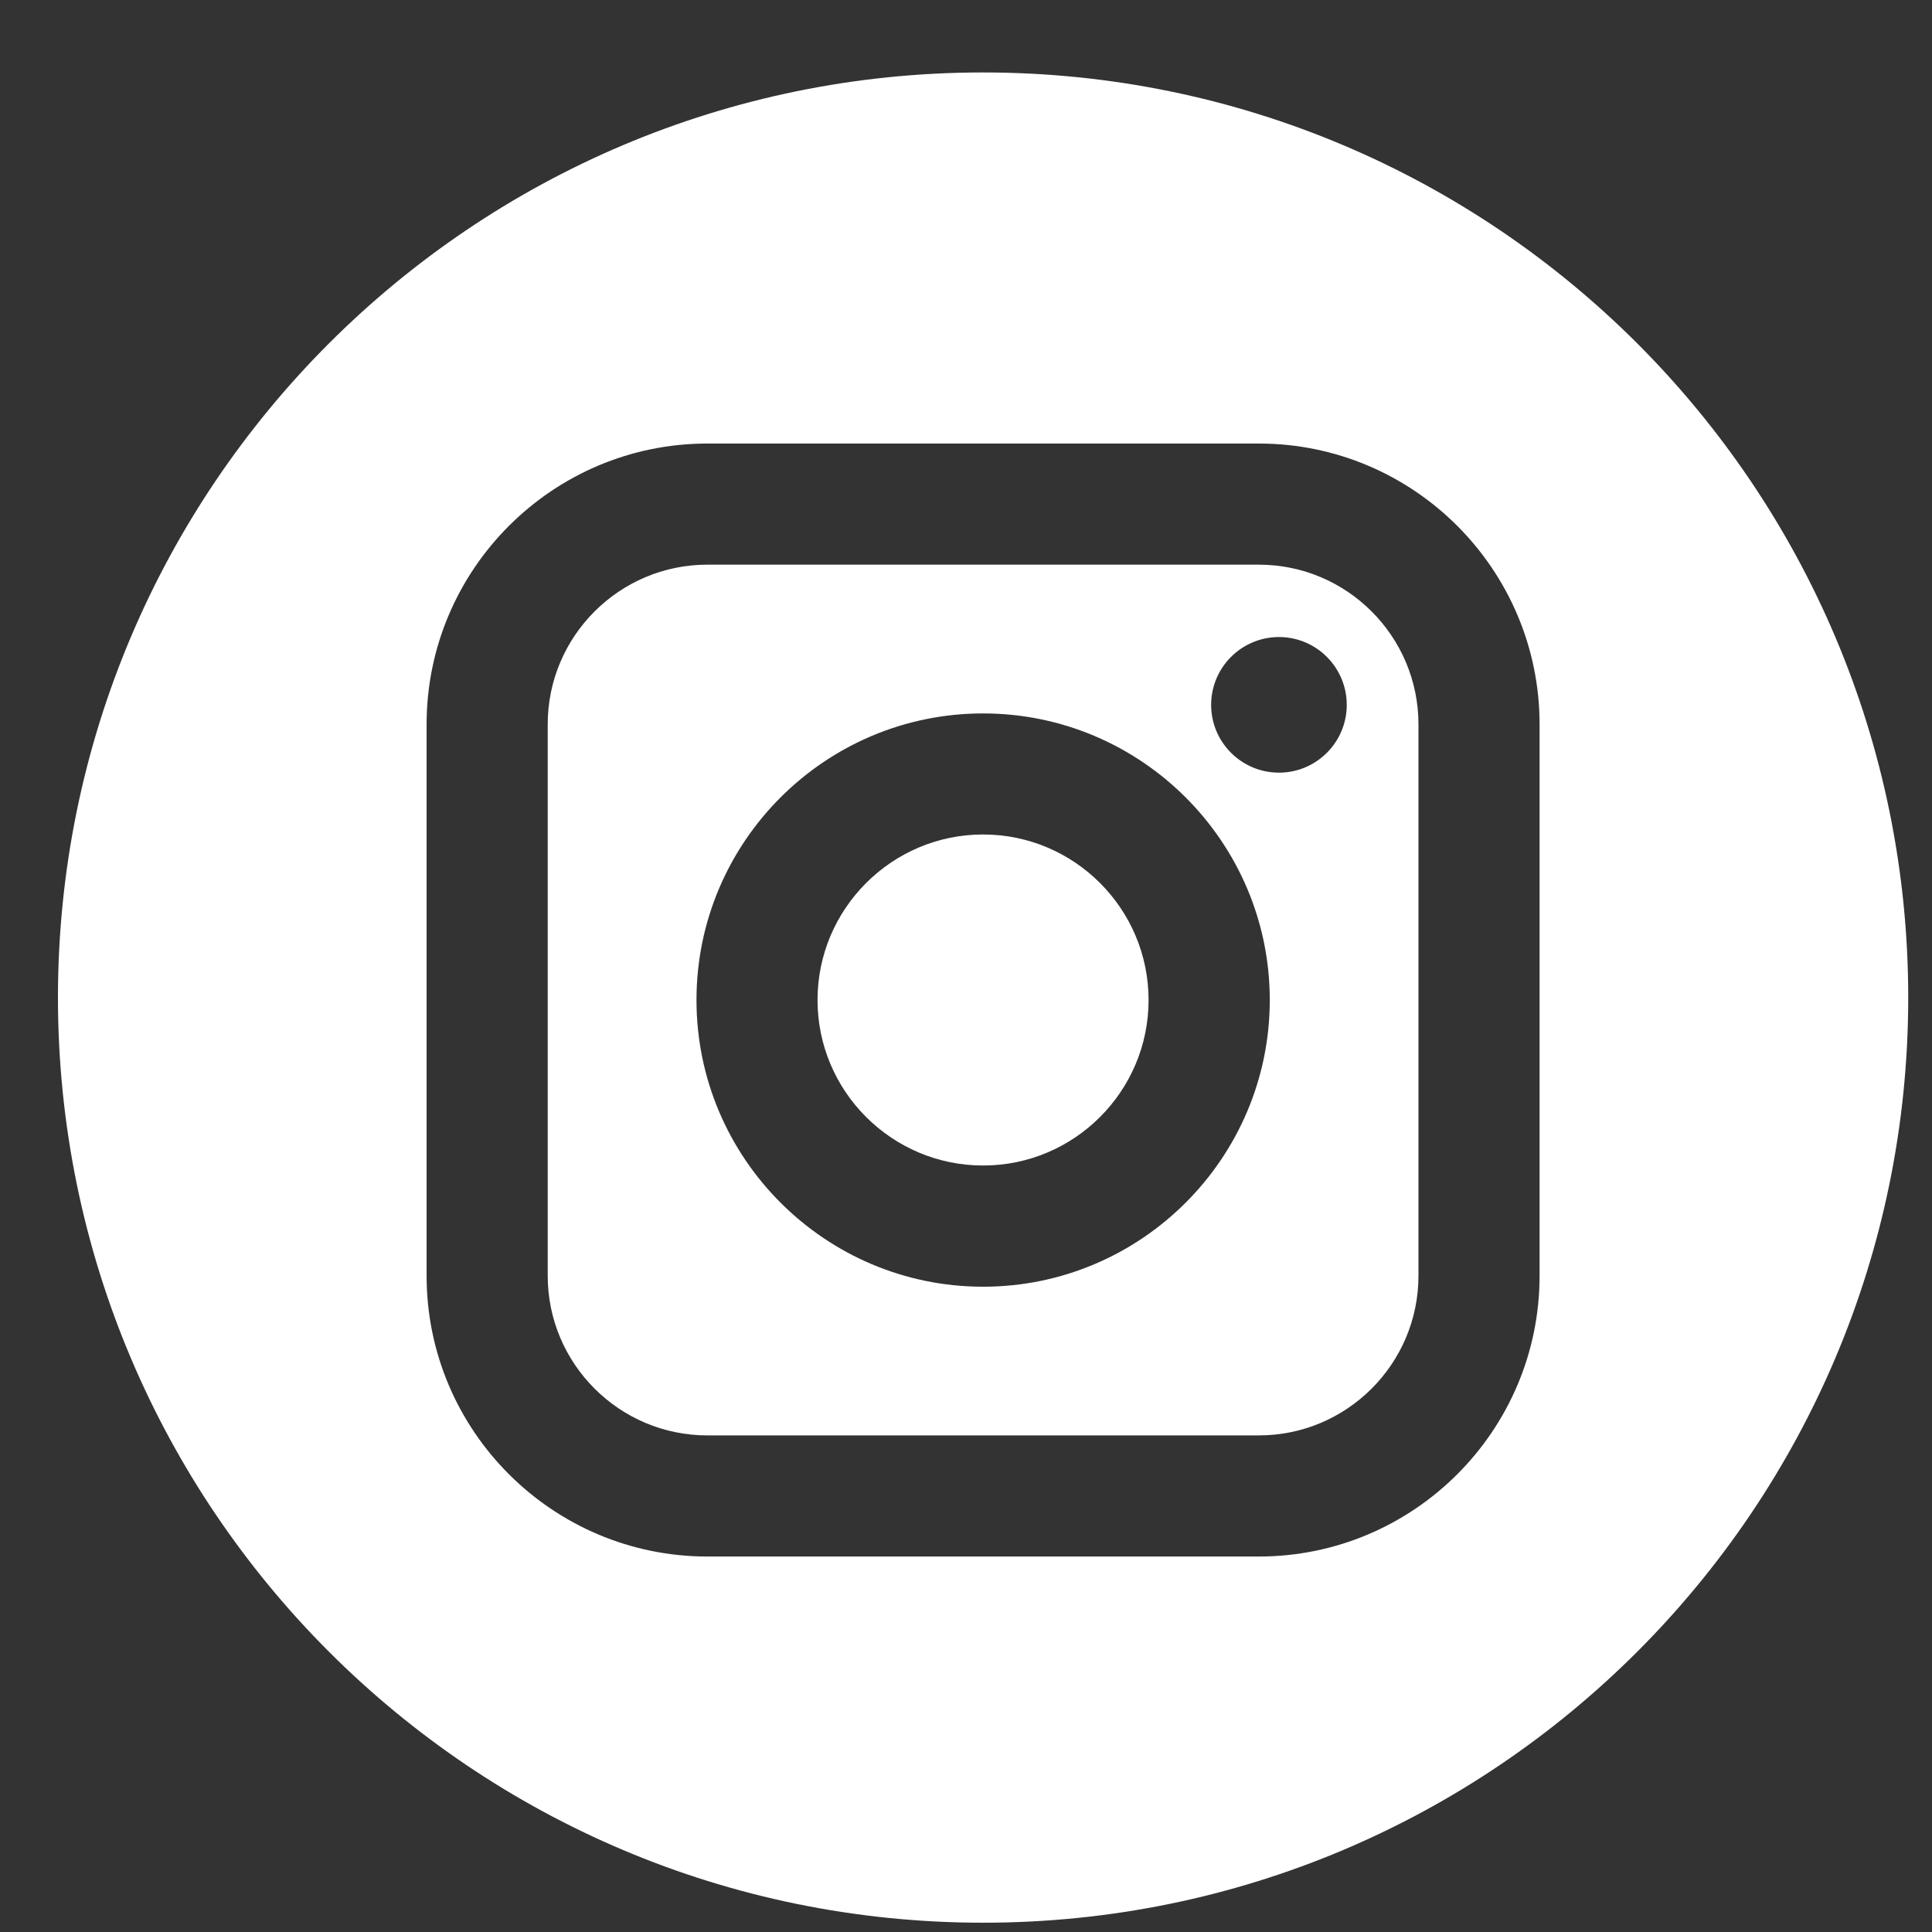 <svg width="26" height="26" viewBox="0 0 26 26" fill="none" xmlns="http://www.w3.org/2000/svg">
<rect x="0" y="0" width="26" height="26" fill="#333333" stroke="none"/>
<g clip-path="url(#clip0_189_1959)">
<path d="M16.941 7.599H9.519C8.335 7.599 7.371 8.563 7.371 9.747V17.169C7.371 18.353 8.335 19.317 9.519 19.317H16.941C18.125 19.317 19.089 18.354 19.089 17.169V9.747C19.089 8.563 18.126 7.599 16.941 7.599ZM13.23 17.316C11.103 17.316 9.373 15.585 9.373 13.458C9.373 11.331 11.103 9.601 13.23 9.601C15.357 9.601 17.088 11.331 17.088 13.458C17.088 15.585 15.357 17.316 13.23 17.316ZM17.212 10.398C16.708 10.398 16.299 9.989 16.299 9.486C16.299 8.982 16.708 8.573 17.212 8.573C17.715 8.573 18.124 8.982 18.124 9.486C18.124 9.989 17.715 10.398 17.212 10.398Z" fill="white"/>
<path d="M13.23 11.23C12.002 11.23 11.002 12.23 11.002 13.458C11.002 14.686 12.002 15.685 13.23 15.685C14.458 15.685 15.457 14.686 15.457 13.458C15.457 12.23 14.458 11.23 13.23 11.23Z" fill="white"/>
<path d="M13.23 0.975C6.355 0.975 0.78 6.549 0.78 13.425C0.78 20.3 6.355 25.875 13.23 25.875C20.106 25.875 25.68 20.3 25.68 13.425C25.68 6.549 20.106 0.975 13.23 0.975ZM20.719 17.169C20.719 19.253 19.025 20.947 16.941 20.947H9.52C7.436 20.947 5.741 19.253 5.741 17.169V9.748C5.741 7.664 7.436 5.969 9.52 5.969H16.941C19.025 5.969 20.719 7.664 20.719 9.748V17.169Z" fill="white"/>
</g>
<defs>
<clipPath id="clip0_189_1959">
<rect width="24.9" height="24.9" fill="white" transform="translate(0.78 0.975)"/>
</clipPath>
</defs>
</svg>
